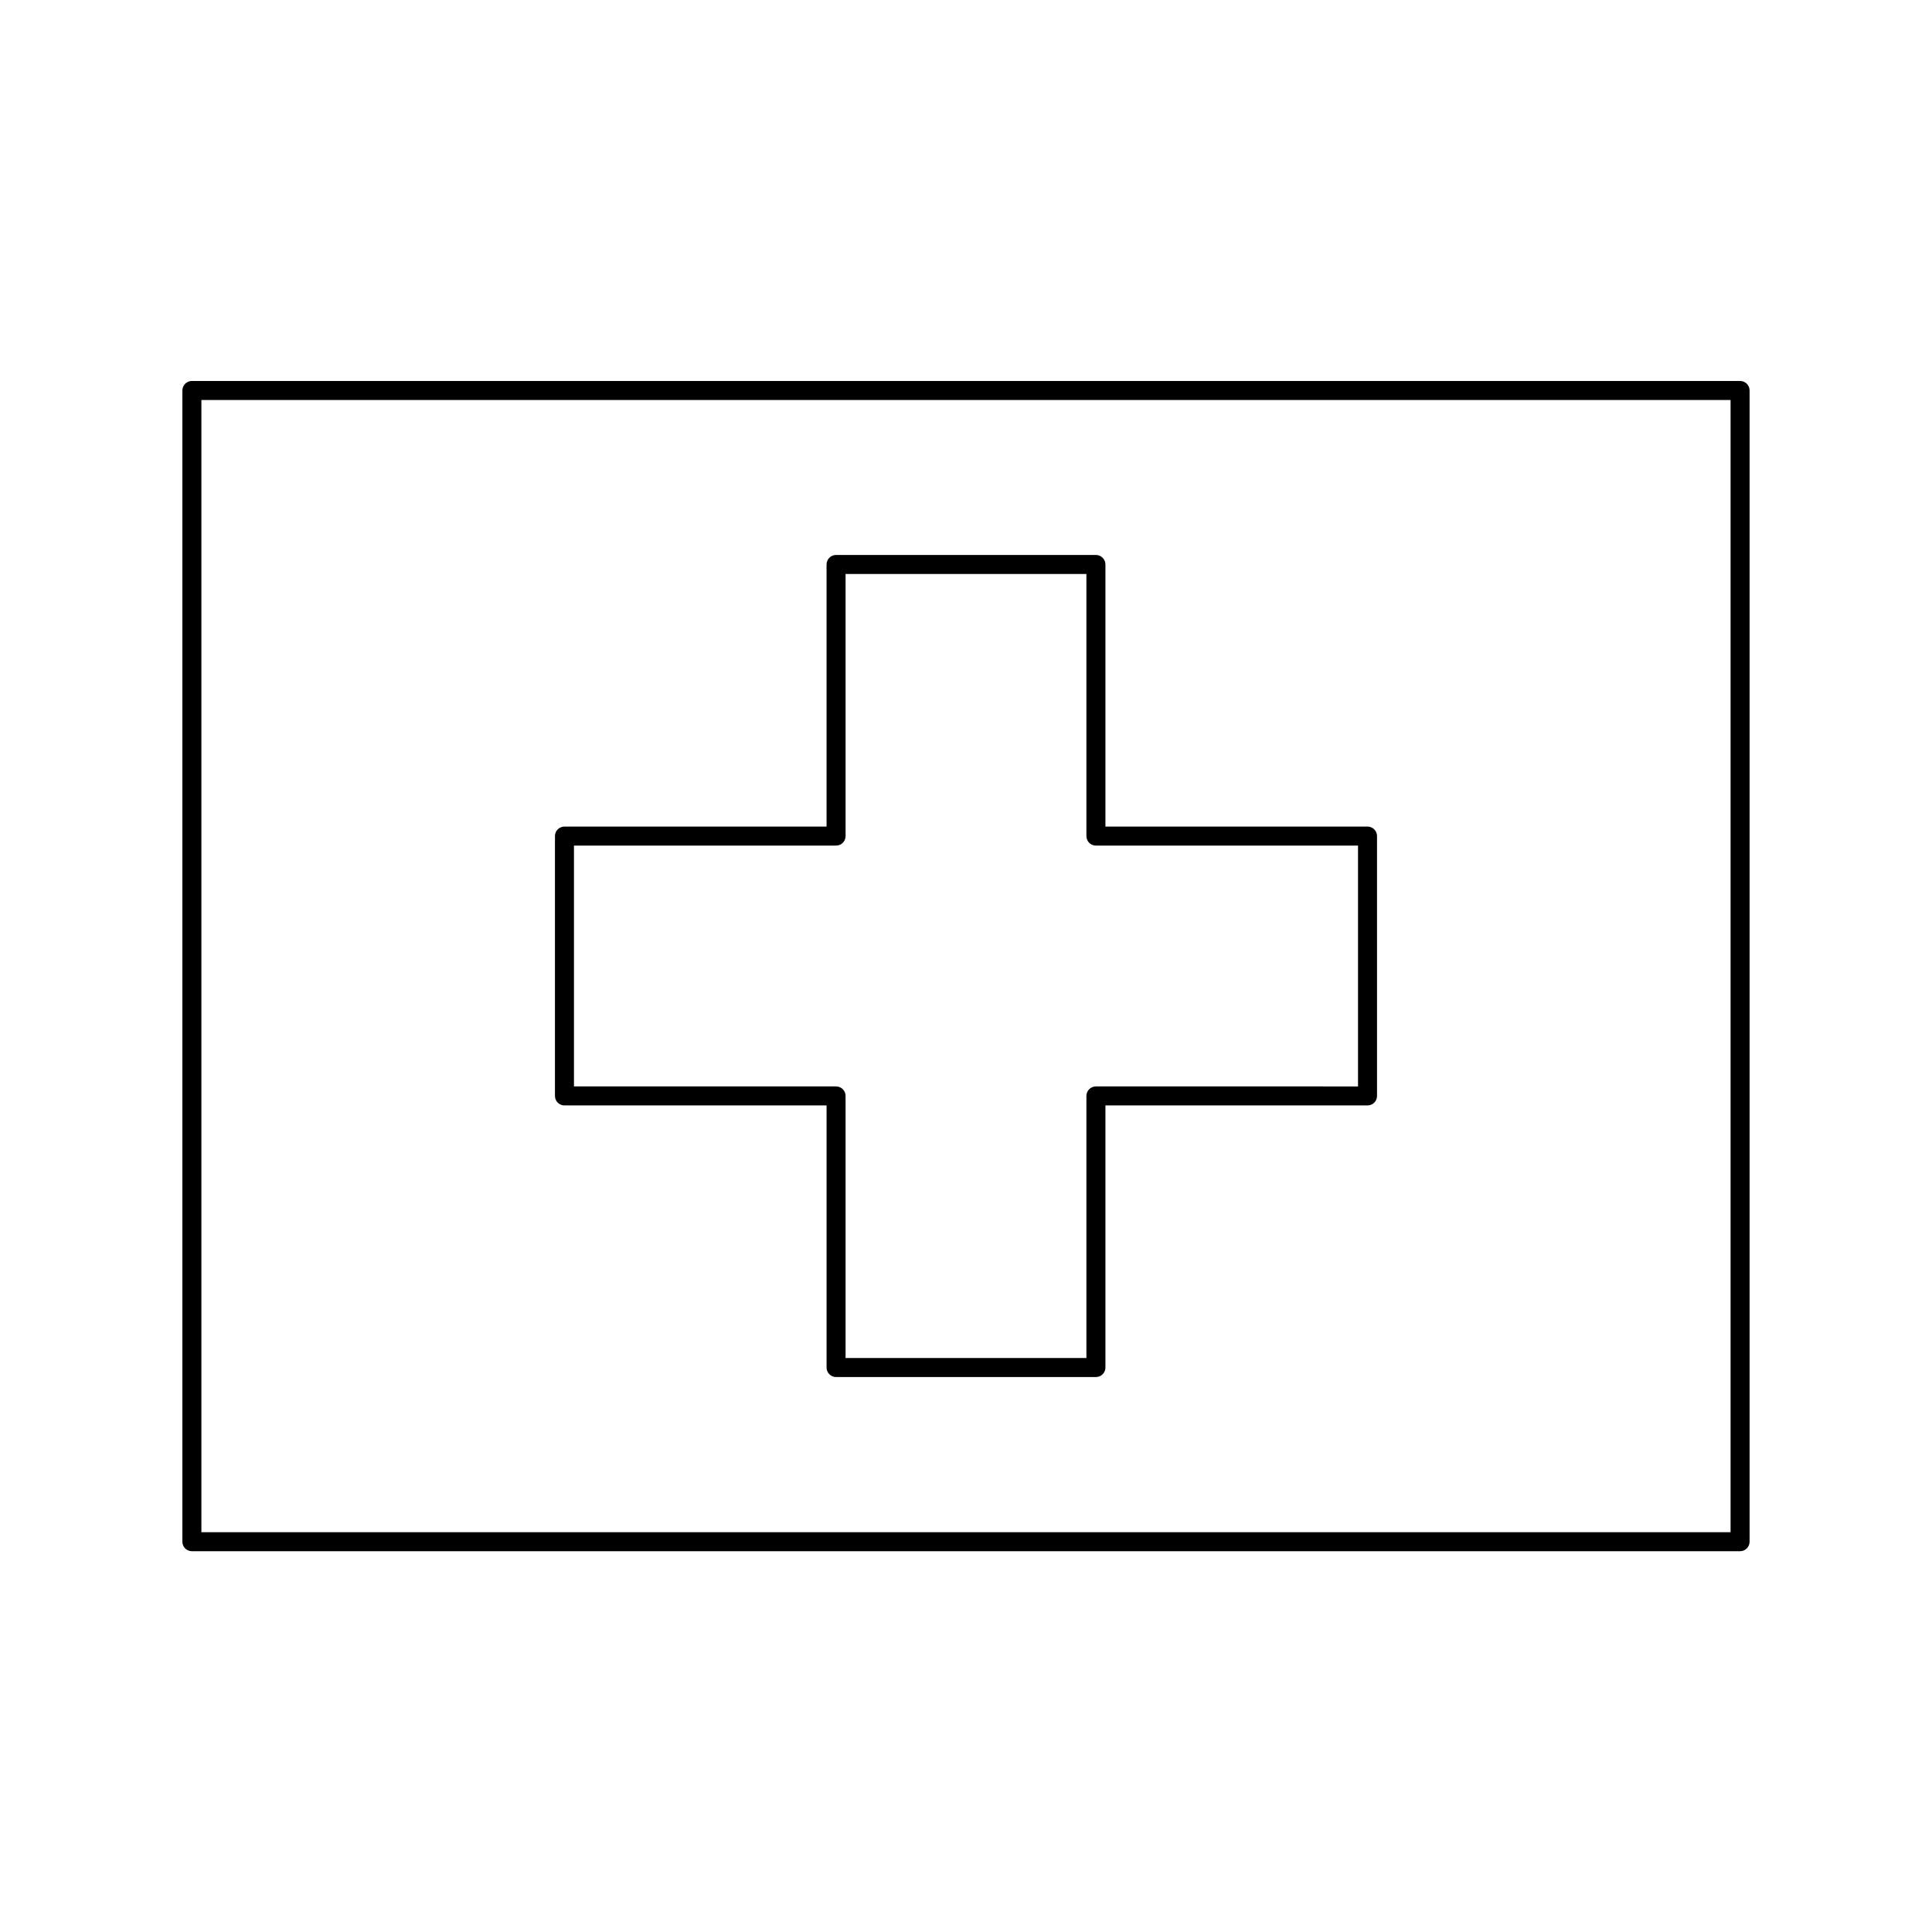 <?xml version="1.0" encoding="UTF-8"?>
<!-- Uploaded to: ICON Repo, www.svgrepo.com, Generator: ICON Repo Mixer Tools -->
<svg fill="#000000" width="800px" height="800px" version="1.1" viewBox="144 144 512 512" xmlns="http://www.w3.org/2000/svg">
 <g>
  <path d="m605.14 244.96h-410.29c-1.391 0-2.519 1.129-2.519 2.519v305.09c0 1.391 1.129 2.519 2.519 2.519h410.29c1.391 0 2.519-1.129 2.519-2.519v-305.09c0-1.395-1.129-2.519-2.519-2.519zm-2.519 305.09h-405.25v-300.05h405.25z"/>
  <path d="m293.59 436.95h69.461v69.461c0 1.391 1.129 2.519 2.519 2.519h68.859c1.391 0 2.519-1.129 2.519-2.519v-69.461h69.461c1.391 0 2.519-1.129 2.519-2.519l-0.004-68.863c0-1.391-1.129-2.519-2.519-2.519l-69.457 0.004v-69.461c0-1.391-1.129-2.519-2.519-2.519h-68.863c-1.391 0-2.519 1.129-2.519 2.519v69.461h-69.457c-1.391 0-2.519 1.129-2.519 2.519v68.859c0 1.391 1.129 2.519 2.519 2.519zm2.519-68.863h69.461c1.391 0 2.519-1.129 2.519-2.519l-0.004-69.457h63.824v69.461c0 1.391 1.129 2.519 2.519 2.519h69.461v63.824l-69.461-0.004c-1.391 0-2.519 1.129-2.519 2.519v69.461h-63.824v-69.461c0-1.391-1.129-2.519-2.519-2.519h-69.457z"/>
 </g>
</svg>
